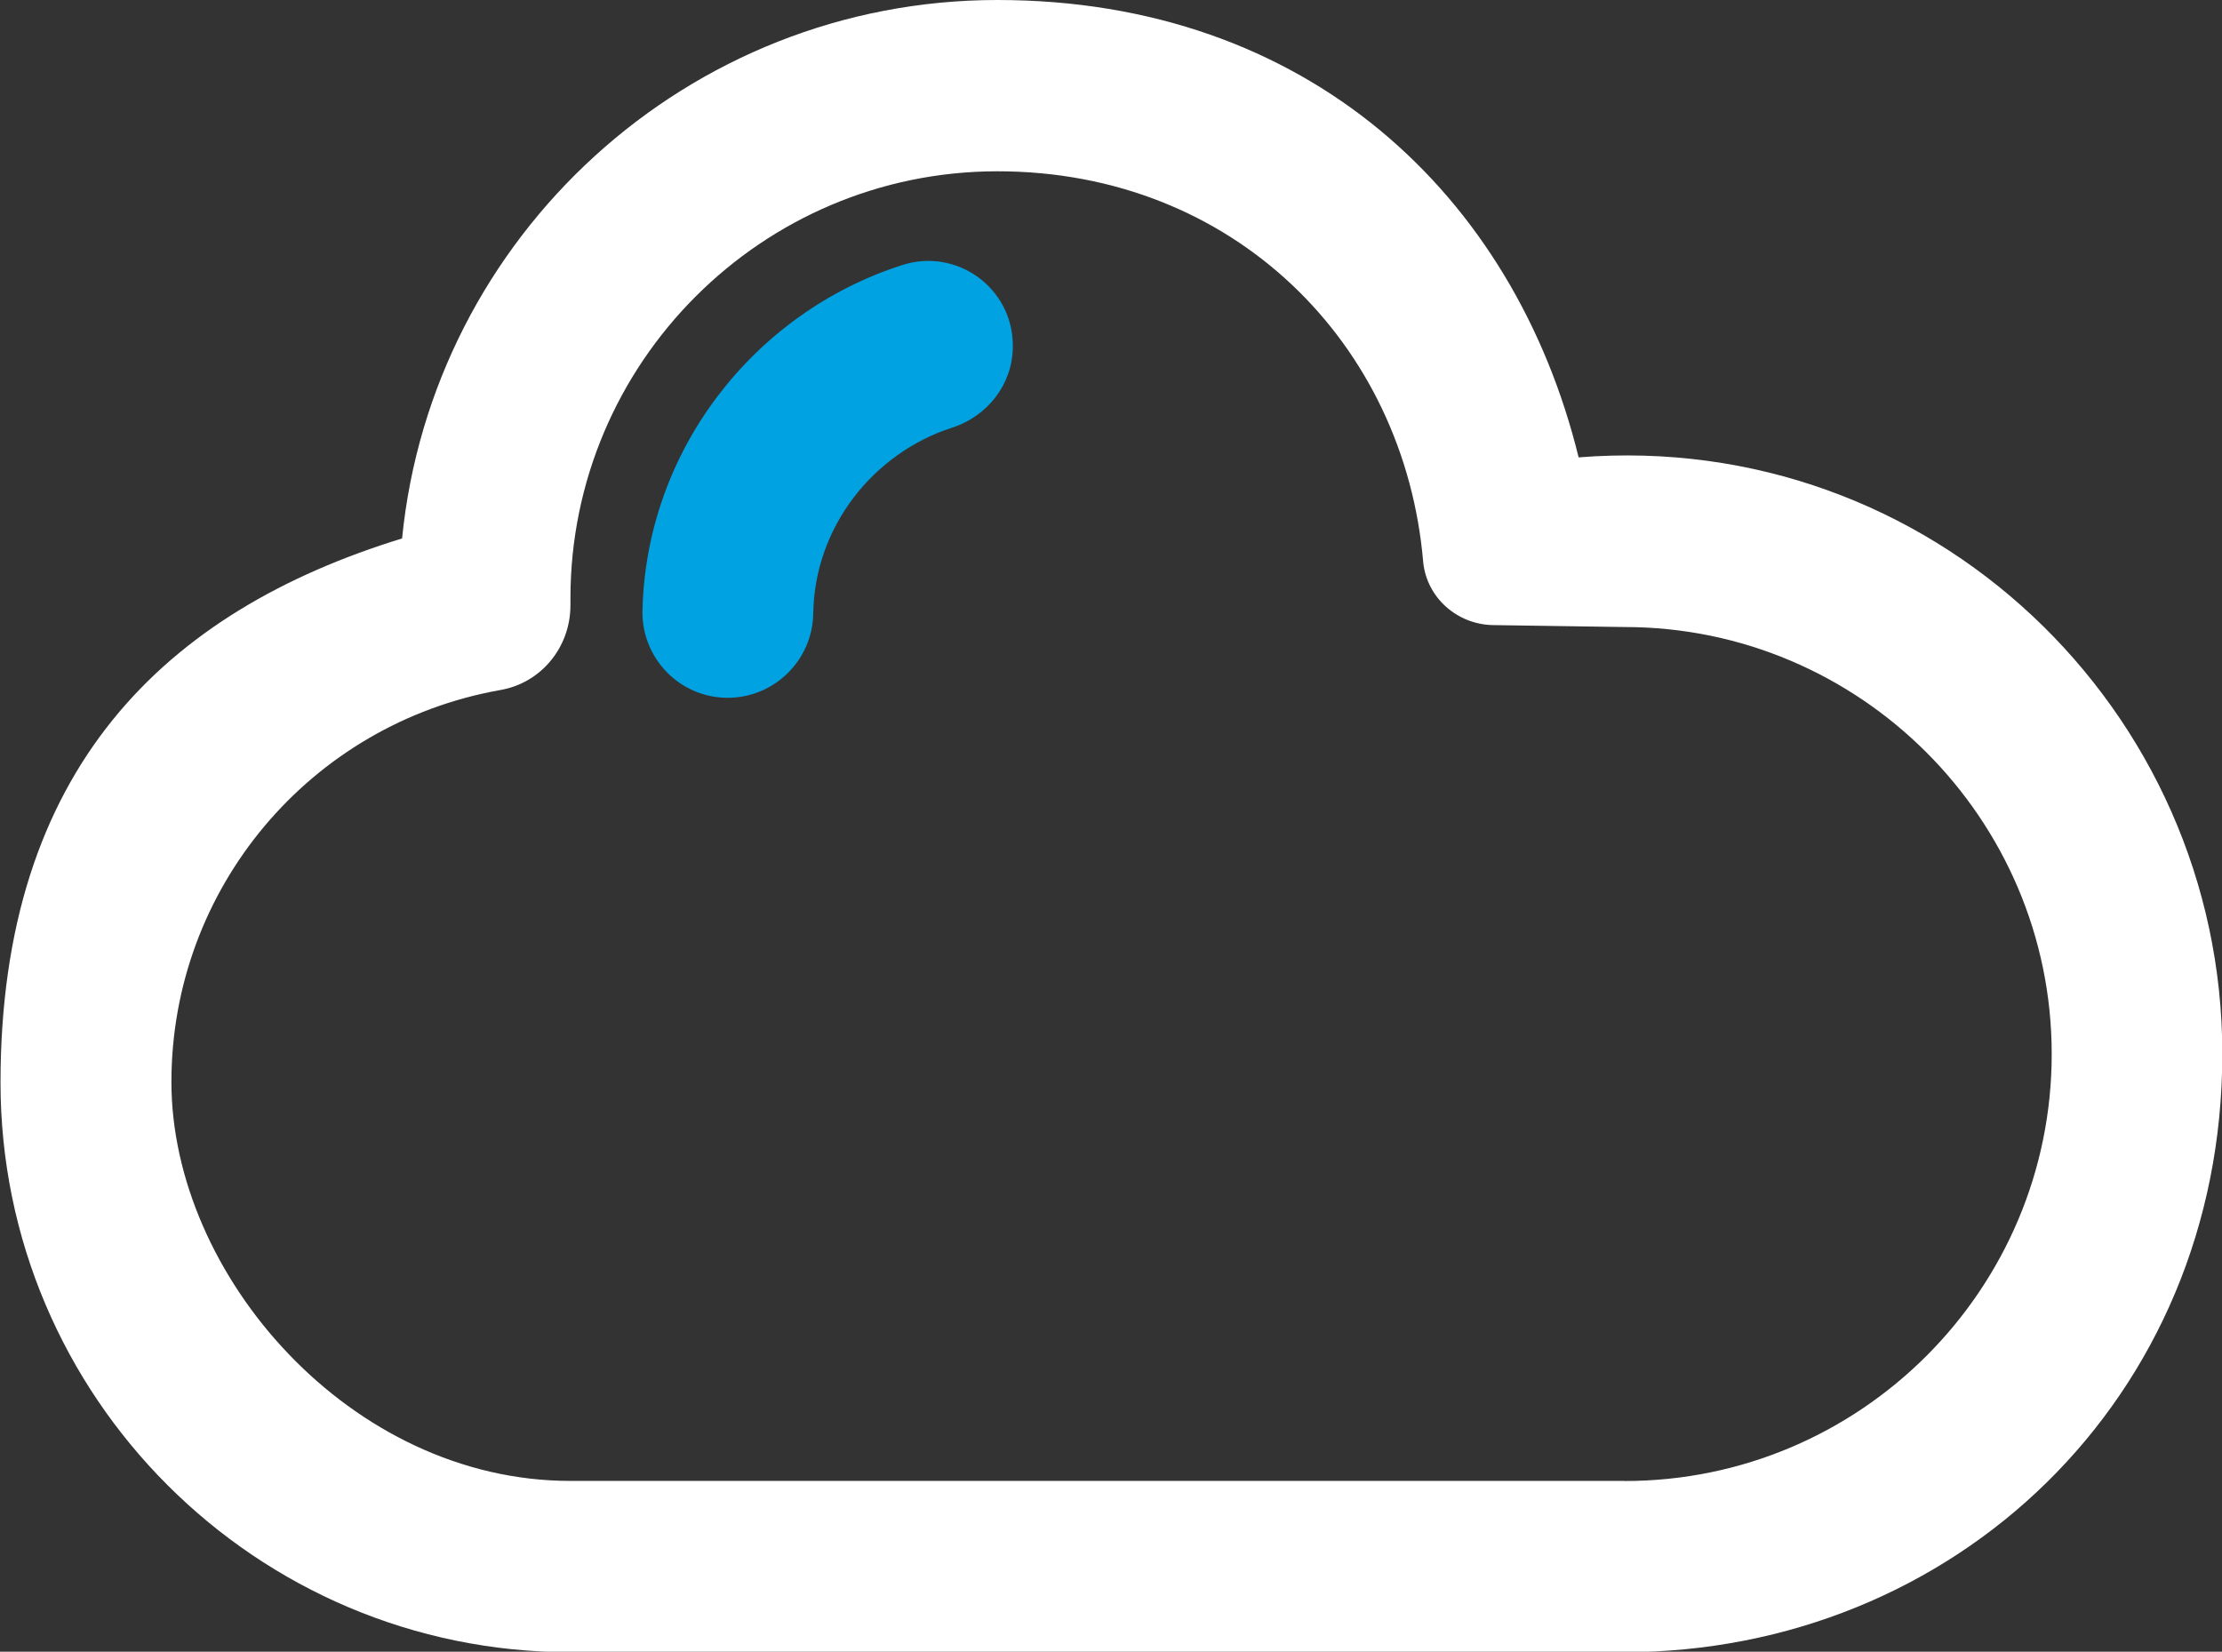 <svg xmlns="http://www.w3.org/2000/svg" version="1.1" viewBox="5.1 7.9 21.79 16.2">
<rect x="5.1" y="7.9" width="21.79" height="16.2" fill="#333333" stroke="none"/>
<path fill="#00a2e1" d="M11.4 13.894c-0.006 0.463 0.363 0.844 0.825 0.85h0.012c0.456 0 0.831-0.369 0.838-0.825 0.012-0.85 0.588-1.575 1.363-1.825 0.35-0.113 0.594-0.431 0.594-0.794v-0.012c0-0.563-0.55-0.963-1.088-0.787-1.444 0.463-2.513 1.813-2.544 3.4z"/>
<path fill="#fff" d="M20.581 12.387c-0.631-2.575-2.663-4.487-5.7-4.487s-5.544 2.319-5.838 5.281c-2.319 0.713-3.938 2.256-3.938 5.337s2.506 5.587 5.588 5.587h10.331c3.238 0 5.869-2.488 5.869-5.869s-2.863-6.125-6.313-5.85v0zM21.031 22.425h-10.338c-2.156 0-3.912-2.019-3.912-3.913s1.356-3.512 3.225-3.844c0.4-0.069 0.688-0.419 0.688-0.831v-0.069c0-2.306 1.875-4.188 4.188-4.188s3.994 1.688 4.175 3.838v0c0.038 0.35 0.337 0.606 0.681 0.613l1.294 0.019c2.306 0 4.188 1.881 4.188 4.188s-1.875 4.188-4.188 4.188v0z"/>
</svg>